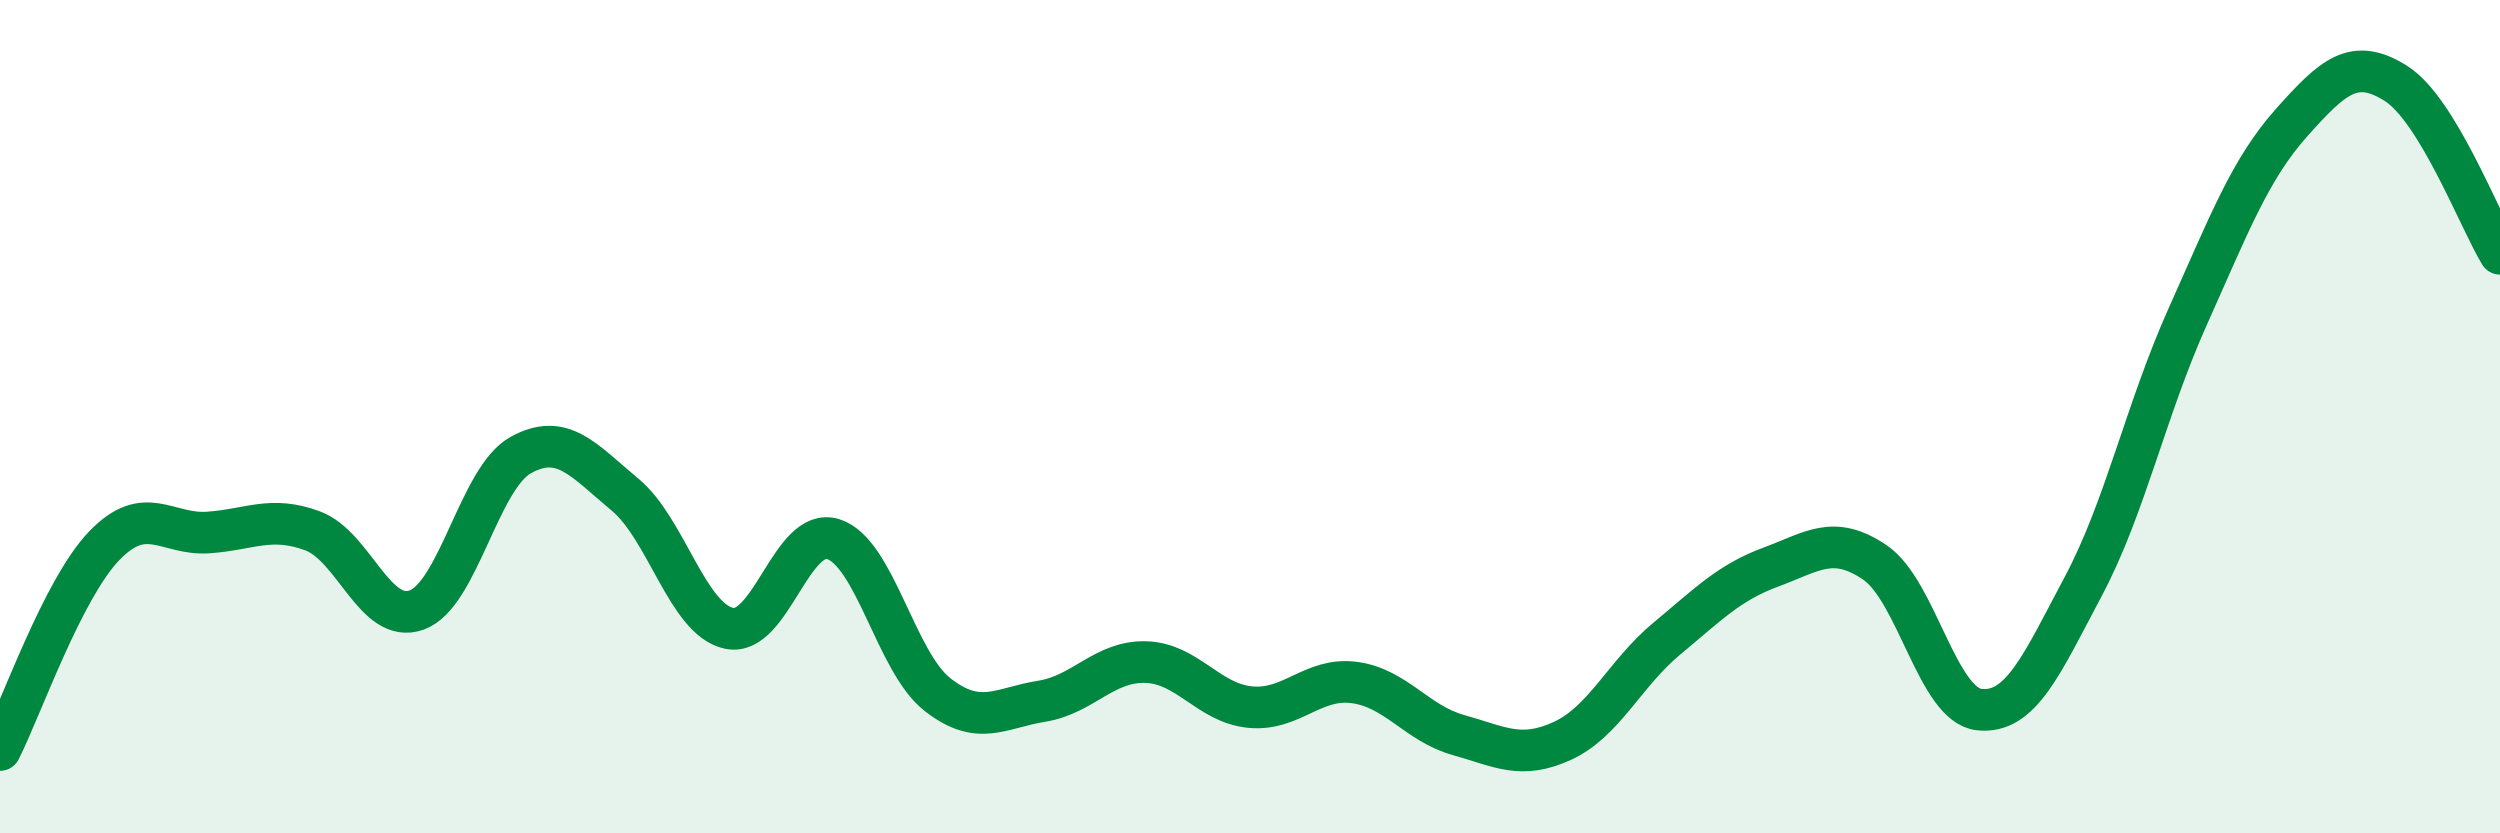 
    <svg width="60" height="20" viewBox="0 0 60 20" xmlns="http://www.w3.org/2000/svg">
      <path
        d="M 0,18 C 0.5,17.02 1.5,14.14 2.5,13.1 C 3.5,12.06 4,12.85 5,12.78 C 6,12.71 6.5,12.37 7.5,12.74 C 8.5,13.11 9,15 10,14.64 C 11,14.28 11.5,11.47 12.5,10.92 C 13.5,10.37 14,11.04 15,11.87 C 16,12.7 16.5,14.87 17.5,15.08 C 18.5,15.29 19,12.62 20,12.94 C 21,13.26 21.5,15.89 22.5,16.67 C 23.5,17.45 24,16.99 25,16.83 C 26,16.67 26.5,15.86 27.5,15.89 C 28.5,15.92 29,16.87 30,16.97 C 31,17.07 31.5,16.25 32.5,16.38 C 33.5,16.51 34,17.36 35,17.64 C 36,17.92 36.5,18.24 37.5,17.78 C 38.5,17.32 39,16.16 40,15.33 C 41,14.5 41.5,13.98 42.5,13.61 C 43.5,13.24 44,12.82 45,13.5 C 46,14.18 46.5,16.92 47.5,17.03 C 48.5,17.14 49,15.95 50,14.07 C 51,12.19 51.5,9.84 52.5,7.61 C 53.5,5.38 54,4.06 55,2.94 C 56,1.82 56.5,1.37 57.5,2 C 58.5,2.63 59.5,5.27 60,6.09L60 20L0 20Z"
        fill="#008740"
        opacity="0.1"
        stroke-linecap="round"
        stroke-linejoin="round"
      />
      <path
        d="M 0,18 C 0.5,17.02 1.5,14.14 2.5,13.1 C 3.5,12.06 4,12.85 5,12.78 C 6,12.71 6.5,12.37 7.5,12.74 C 8.5,13.11 9,15 10,14.64 C 11,14.28 11.5,11.47 12.5,10.92 C 13.5,10.37 14,11.04 15,11.87 C 16,12.7 16.5,14.87 17.5,15.08 C 18.5,15.29 19,12.62 20,12.94 C 21,13.26 21.5,15.89 22.5,16.67 C 23.5,17.45 24,16.99 25,16.83 C 26,16.67 26.5,15.86 27.5,15.89 C 28.5,15.92 29,16.87 30,16.97 C 31,17.07 31.5,16.25 32.5,16.38 C 33.5,16.51 34,17.36 35,17.64 C 36,17.92 36.5,18.24 37.5,17.78 C 38.5,17.32 39,16.16 40,15.33 C 41,14.5 41.5,13.98 42.5,13.61 C 43.5,13.24 44,12.82 45,13.5 C 46,14.18 46.5,16.92 47.5,17.03 C 48.5,17.14 49,15.95 50,14.07 C 51,12.19 51.5,9.84 52.5,7.61 C 53.5,5.38 54,4.06 55,2.94 C 56,1.82 56.5,1.37 57.5,2 C 58.5,2.63 59.5,5.27 60,6.09"
        stroke="#008740"
        stroke-width="1"
        fill="none"
        stroke-linecap="round"
        stroke-linejoin="round"
      />
    </svg>
  